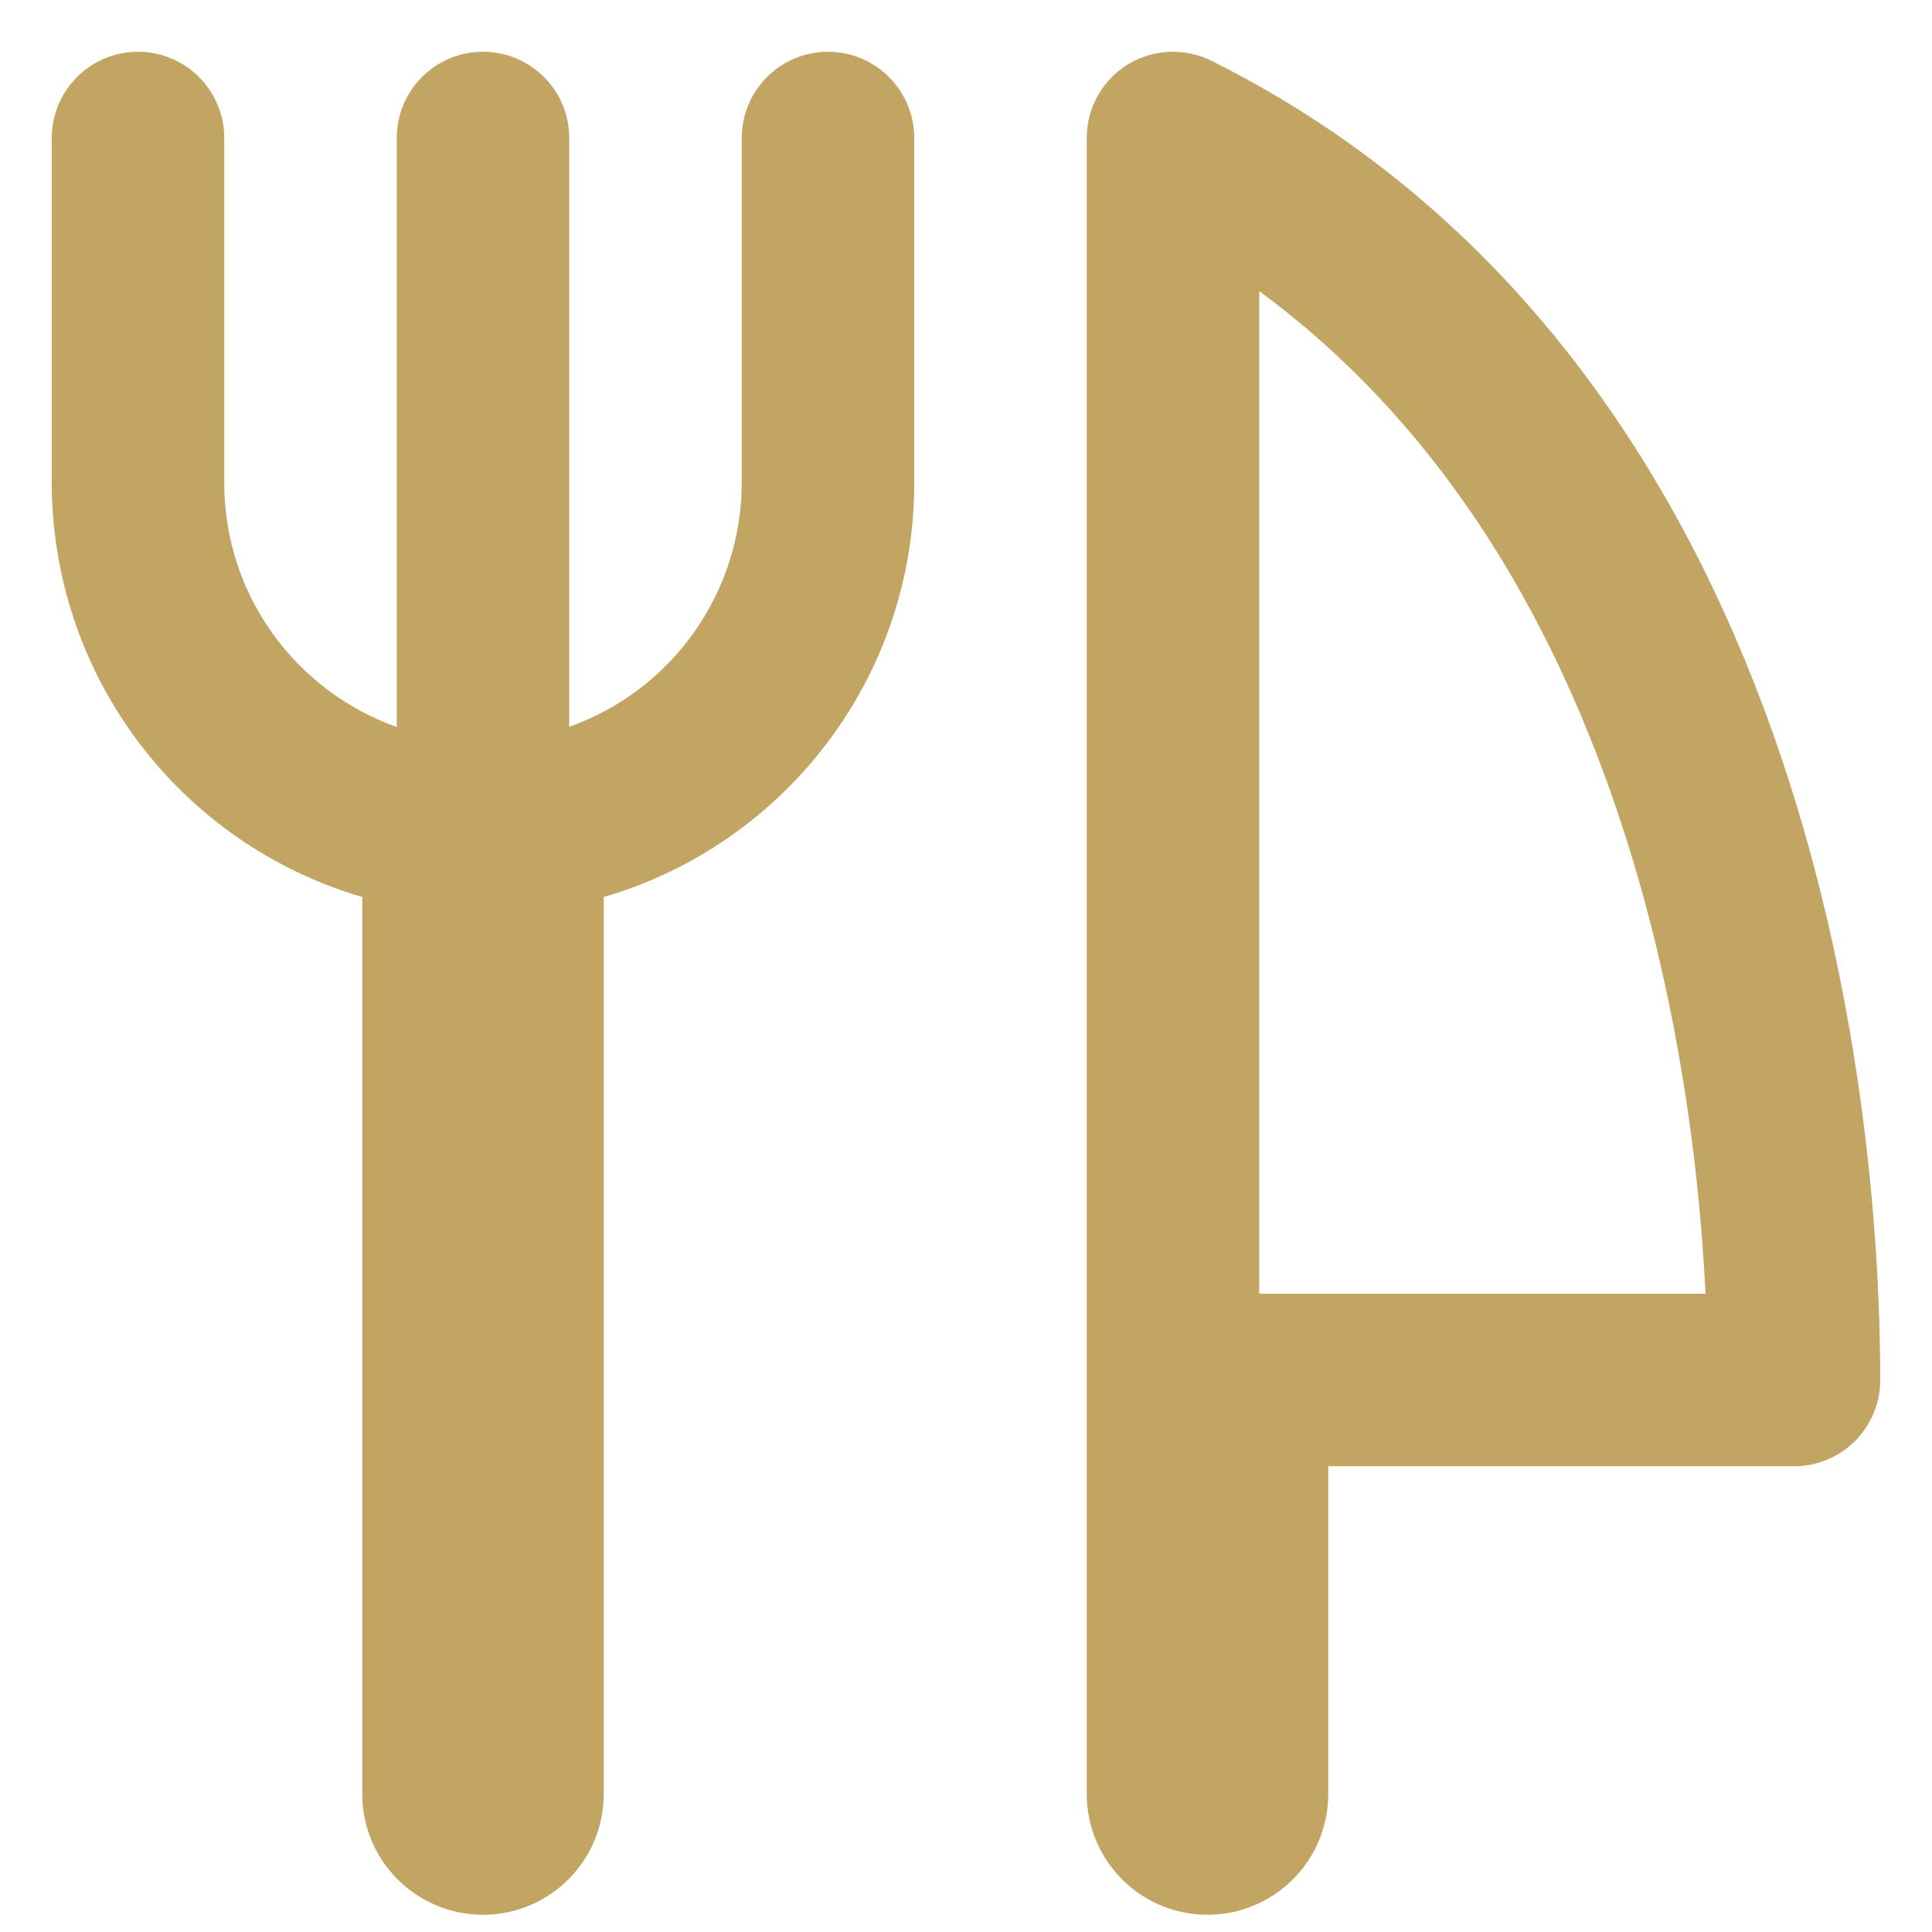 <svg width="24" height="24" viewBox="0 0 24 24" fill="none" xmlns="http://www.w3.org/2000/svg">
<g clip-path="url(#clip0_210_861)">
<path fill-rule="evenodd" clip-rule="evenodd" d="M14.007 0.802C14.163 0.707 14.341 0.653 14.523 0.644C14.706 0.636 14.888 0.675 15.051 0.756C18.806 2.633 20.88 5.906 22.01 9.069C23.136 12.223 23.357 15.357 23.357 17.143C23.357 17.284 23.33 17.423 23.276 17.553C23.222 17.683 23.143 17.801 23.044 17.901C22.944 18 22.826 18.079 22.696 18.133C22.566 18.187 22.426 18.215 22.286 18.214H16.5V22.286C16.5 22.683 16.342 23.065 16.061 23.346C15.779 23.628 15.398 23.786 15 23.786C14.602 23.786 14.221 23.628 13.939 23.346C13.658 23.065 13.5 22.683 13.5 22.286V1.714C13.5 1.342 13.692 0.998 14.007 0.802ZM15.643 3.619V16.071H21.187C21.105 14.402 20.811 12.087 19.99 9.789C19.16 7.462 17.811 5.21 15.643 3.617M7.071 9.029C7.697 8.807 8.239 8.396 8.622 7.854C9.006 7.312 9.213 6.664 9.214 6V1.714C9.214 1.43 9.327 1.158 9.528 0.957C9.729 0.756 10.002 0.643 10.286 0.643C10.57 0.643 10.842 0.756 11.043 0.957C11.244 1.158 11.357 1.43 11.357 1.714V6C11.357 8.438 9.729 10.495 7.5 11.143V22.286C7.5 22.683 7.342 23.065 7.061 23.346C6.779 23.628 6.398 23.786 6 23.786C5.602 23.786 5.221 23.628 4.939 23.346C4.658 23.065 4.5 22.683 4.5 22.286V11.143C3.388 10.817 2.411 10.14 1.716 9.213C1.021 8.286 0.644 7.159 0.643 6V1.714C0.643 1.43 0.756 1.158 0.957 0.957C1.158 0.756 1.43 0.643 1.714 0.643C1.998 0.643 2.271 0.756 2.472 0.957C2.673 1.158 2.786 1.43 2.786 1.714V6C2.786 7.399 3.681 8.589 4.929 9.031V1.714C4.929 1.43 5.041 1.158 5.242 0.957C5.443 0.756 5.716 0.643 6 0.643C6.284 0.643 6.557 0.756 6.758 0.957C6.959 1.158 7.071 1.43 7.071 1.714V9.029Z" fill="#C2A463"/>
</g>
<defs>
<clipPath id="clip0_210_861">
<rect width="24" height="24" fill="white"/>
</clipPath>
</defs>
</svg>
